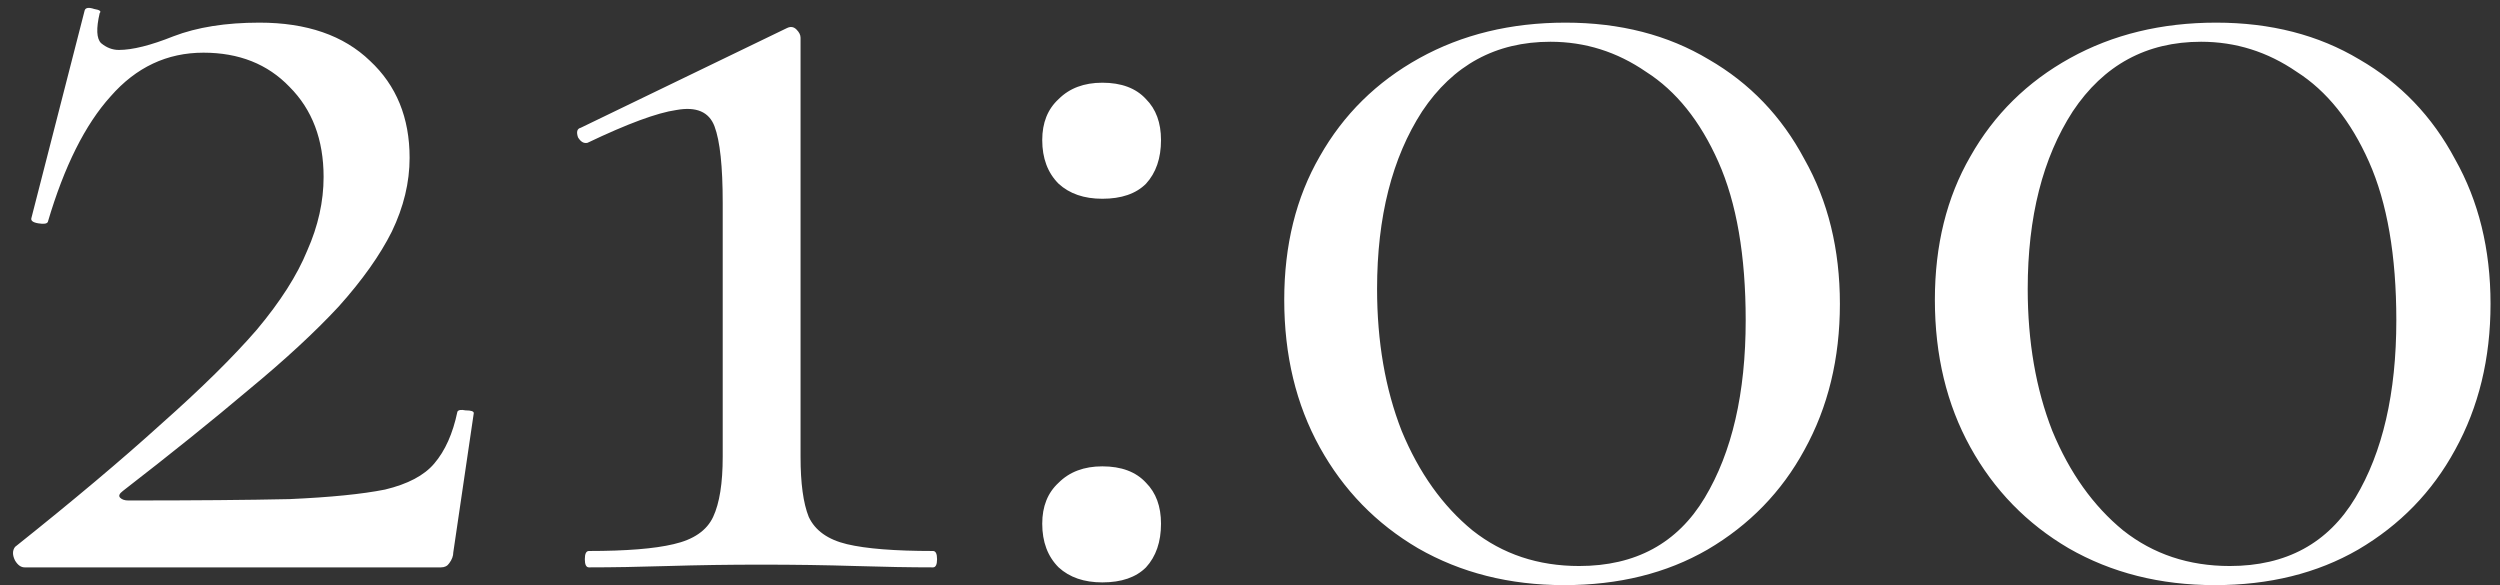<?xml version="1.0" encoding="UTF-8"?> <svg xmlns="http://www.w3.org/2000/svg" width="141" height="33" viewBox="0 0 141 33" fill="none"><rect x="0" y="0" width="141" height="33" fill="#333333" stroke="none"/><path d="M0.849 30.845C4.134 28.227 6.881 25.917 9.088 23.915C11.347 21.913 13.143 20.142 14.478 18.602C15.813 17.011 16.762 15.522 17.327 14.136C17.943 12.75 18.251 11.364 18.251 9.978C18.251 7.873 17.609 6.179 16.326 4.896C15.094 3.613 13.477 2.971 11.475 2.971C9.422 2.971 7.676 3.792 6.239 5.435C4.802 7.026 3.621 9.388 2.697 12.519C2.646 12.622 2.466 12.647 2.158 12.596C1.85 12.545 1.722 12.442 1.773 12.288L4.776 0.584C4.827 0.43 5.007 0.404 5.315 0.507C5.623 0.558 5.726 0.635 5.623 0.738C5.418 1.611 5.443 2.175 5.7 2.432C6.008 2.689 6.342 2.817 6.701 2.817C7.471 2.817 8.498 2.56 9.781 2.047C11.116 1.534 12.733 1.277 14.632 1.277C17.301 1.277 19.38 1.996 20.869 3.433C22.358 4.819 23.102 6.641 23.102 8.9C23.102 10.286 22.768 11.672 22.101 13.058C21.434 14.393 20.433 15.804 19.098 17.293C17.763 18.73 16.069 20.296 14.016 21.99C12.014 23.684 9.653 25.583 6.932 27.688C6.727 27.842 6.675 27.97 6.778 28.073C6.881 28.176 7.035 28.227 7.24 28.227C10.987 28.227 14.016 28.201 16.326 28.15C18.636 28.047 20.433 27.868 21.716 27.611C22.999 27.303 23.923 26.815 24.488 26.148C25.104 25.429 25.54 24.454 25.797 23.222C25.848 23.119 26.002 23.094 26.259 23.145C26.567 23.145 26.721 23.196 26.721 23.299L25.566 31.153C25.566 31.358 25.489 31.564 25.335 31.769C25.232 31.923 25.078 32 24.873 32C21.228 32 17.353 32 13.246 32C9.139 32 5.187 32 1.388 32C1.183 32 1.003 31.872 0.849 31.615C0.695 31.307 0.695 31.05 0.849 30.845ZM33.215 32C33.062 32 32.984 31.846 32.984 31.538C32.984 31.23 33.062 31.076 33.215 31.076C35.32 31.076 36.911 30.948 37.989 30.691C39.119 30.434 39.863 29.921 40.222 29.151C40.582 28.381 40.761 27.252 40.761 25.763V11.441C40.761 9.388 40.608 7.95 40.3 7.129C39.992 6.308 39.273 6 38.144 6.205C37.066 6.359 35.397 6.975 33.139 8.053C32.933 8.104 32.754 8.002 32.599 7.745C32.497 7.437 32.548 7.257 32.754 7.206L44.38 1.585C44.586 1.482 44.766 1.508 44.919 1.662C45.074 1.816 45.151 1.97 45.151 2.124V25.763C45.151 27.252 45.304 28.381 45.612 29.151C45.972 29.921 46.691 30.434 47.769 30.691C48.846 30.948 50.464 31.076 52.62 31.076C52.773 31.076 52.85 31.23 52.85 31.538C52.85 31.846 52.773 32 52.62 32C51.336 32 49.873 31.974 48.23 31.923C46.588 31.872 44.817 31.846 42.917 31.846C41.121 31.846 39.376 31.872 37.681 31.923C36.039 31.974 34.55 32 33.215 32ZM62.17 32.847C61.143 32.847 60.322 32.565 59.706 32C59.09 31.384 58.782 30.563 58.782 29.536C58.782 28.561 59.09 27.791 59.706 27.226C60.322 26.61 61.143 26.302 62.17 26.302C63.248 26.302 64.069 26.61 64.634 27.226C65.198 27.791 65.481 28.561 65.481 29.536C65.481 30.563 65.198 31.384 64.634 32C64.069 32.565 63.248 32.847 62.17 32.847ZM62.17 11.21C61.143 11.21 60.322 10.928 59.706 10.363C59.09 9.747 58.782 8.926 58.782 7.899C58.782 6.924 59.09 6.154 59.706 5.589C60.322 4.973 61.143 4.665 62.17 4.665C63.248 4.665 64.069 4.973 64.634 5.589C65.198 6.154 65.481 6.924 65.481 7.899C65.481 8.926 65.198 9.747 64.634 10.363C64.069 10.928 63.248 11.21 62.17 11.21ZM88.216 33.001C85.136 33.001 82.39 32.308 79.977 30.922C77.616 29.536 75.768 27.637 74.433 25.224C73.099 22.811 72.431 20.039 72.431 16.908C72.431 13.828 73.099 11.133 74.433 8.823C75.768 6.462 77.642 4.614 80.054 3.279C82.467 1.944 85.213 1.277 88.293 1.277C91.373 1.277 94.068 1.97 96.378 3.356C98.688 4.691 100.485 6.564 101.768 8.977C103.103 11.338 103.77 14.059 103.77 17.139C103.77 20.219 103.103 22.965 101.768 25.378C100.485 27.739 98.663 29.613 96.301 30.999C93.991 32.334 91.296 33.001 88.216 33.001ZM89.063 31.923C92.246 31.923 94.607 30.64 96.147 28.073C97.687 25.506 98.457 22.17 98.457 18.063C98.457 14.418 97.944 11.441 96.917 9.131C95.891 6.821 94.53 5.127 92.836 4.049C91.194 2.92 89.397 2.355 87.446 2.355C84.366 2.355 81.954 3.664 80.208 6.282C78.514 8.9 77.667 12.237 77.667 16.292C77.667 19.269 78.129 21.939 79.053 24.3C80.029 26.661 81.363 28.535 83.057 29.921C84.751 31.256 86.753 31.923 89.063 31.923ZM124.912 33.001C121.832 33.001 119.085 32.308 116.673 30.922C114.311 29.536 112.463 27.637 111.129 25.224C109.794 22.811 109.127 20.039 109.127 16.908C109.127 13.828 109.794 11.133 111.129 8.823C112.463 6.462 114.337 4.614 116.75 3.279C119.162 1.944 121.909 1.277 124.989 1.277C128.069 1.277 130.764 1.97 133.074 3.356C135.384 4.691 137.18 6.564 138.464 8.977C139.798 11.338 140.466 14.059 140.466 17.139C140.466 20.219 139.798 22.965 138.464 25.378C137.18 27.739 135.358 29.613 132.997 30.999C130.687 32.334 127.992 33.001 124.912 33.001ZM125.759 31.923C128.941 31.923 131.303 30.64 132.843 28.073C134.383 25.506 135.153 22.17 135.153 18.063C135.153 14.418 134.639 11.441 133.613 9.131C132.586 6.821 131.226 5.127 129.532 4.049C127.889 2.92 126.092 2.355 124.142 2.355C121.062 2.355 118.649 3.664 116.904 6.282C115.21 8.9 114.363 12.237 114.363 16.292C114.363 19.269 114.825 21.939 115.749 24.3C116.724 26.661 118.059 28.535 119.753 29.921C121.447 31.256 123.449 31.923 125.759 31.923Z" fill="white"></path></svg> 